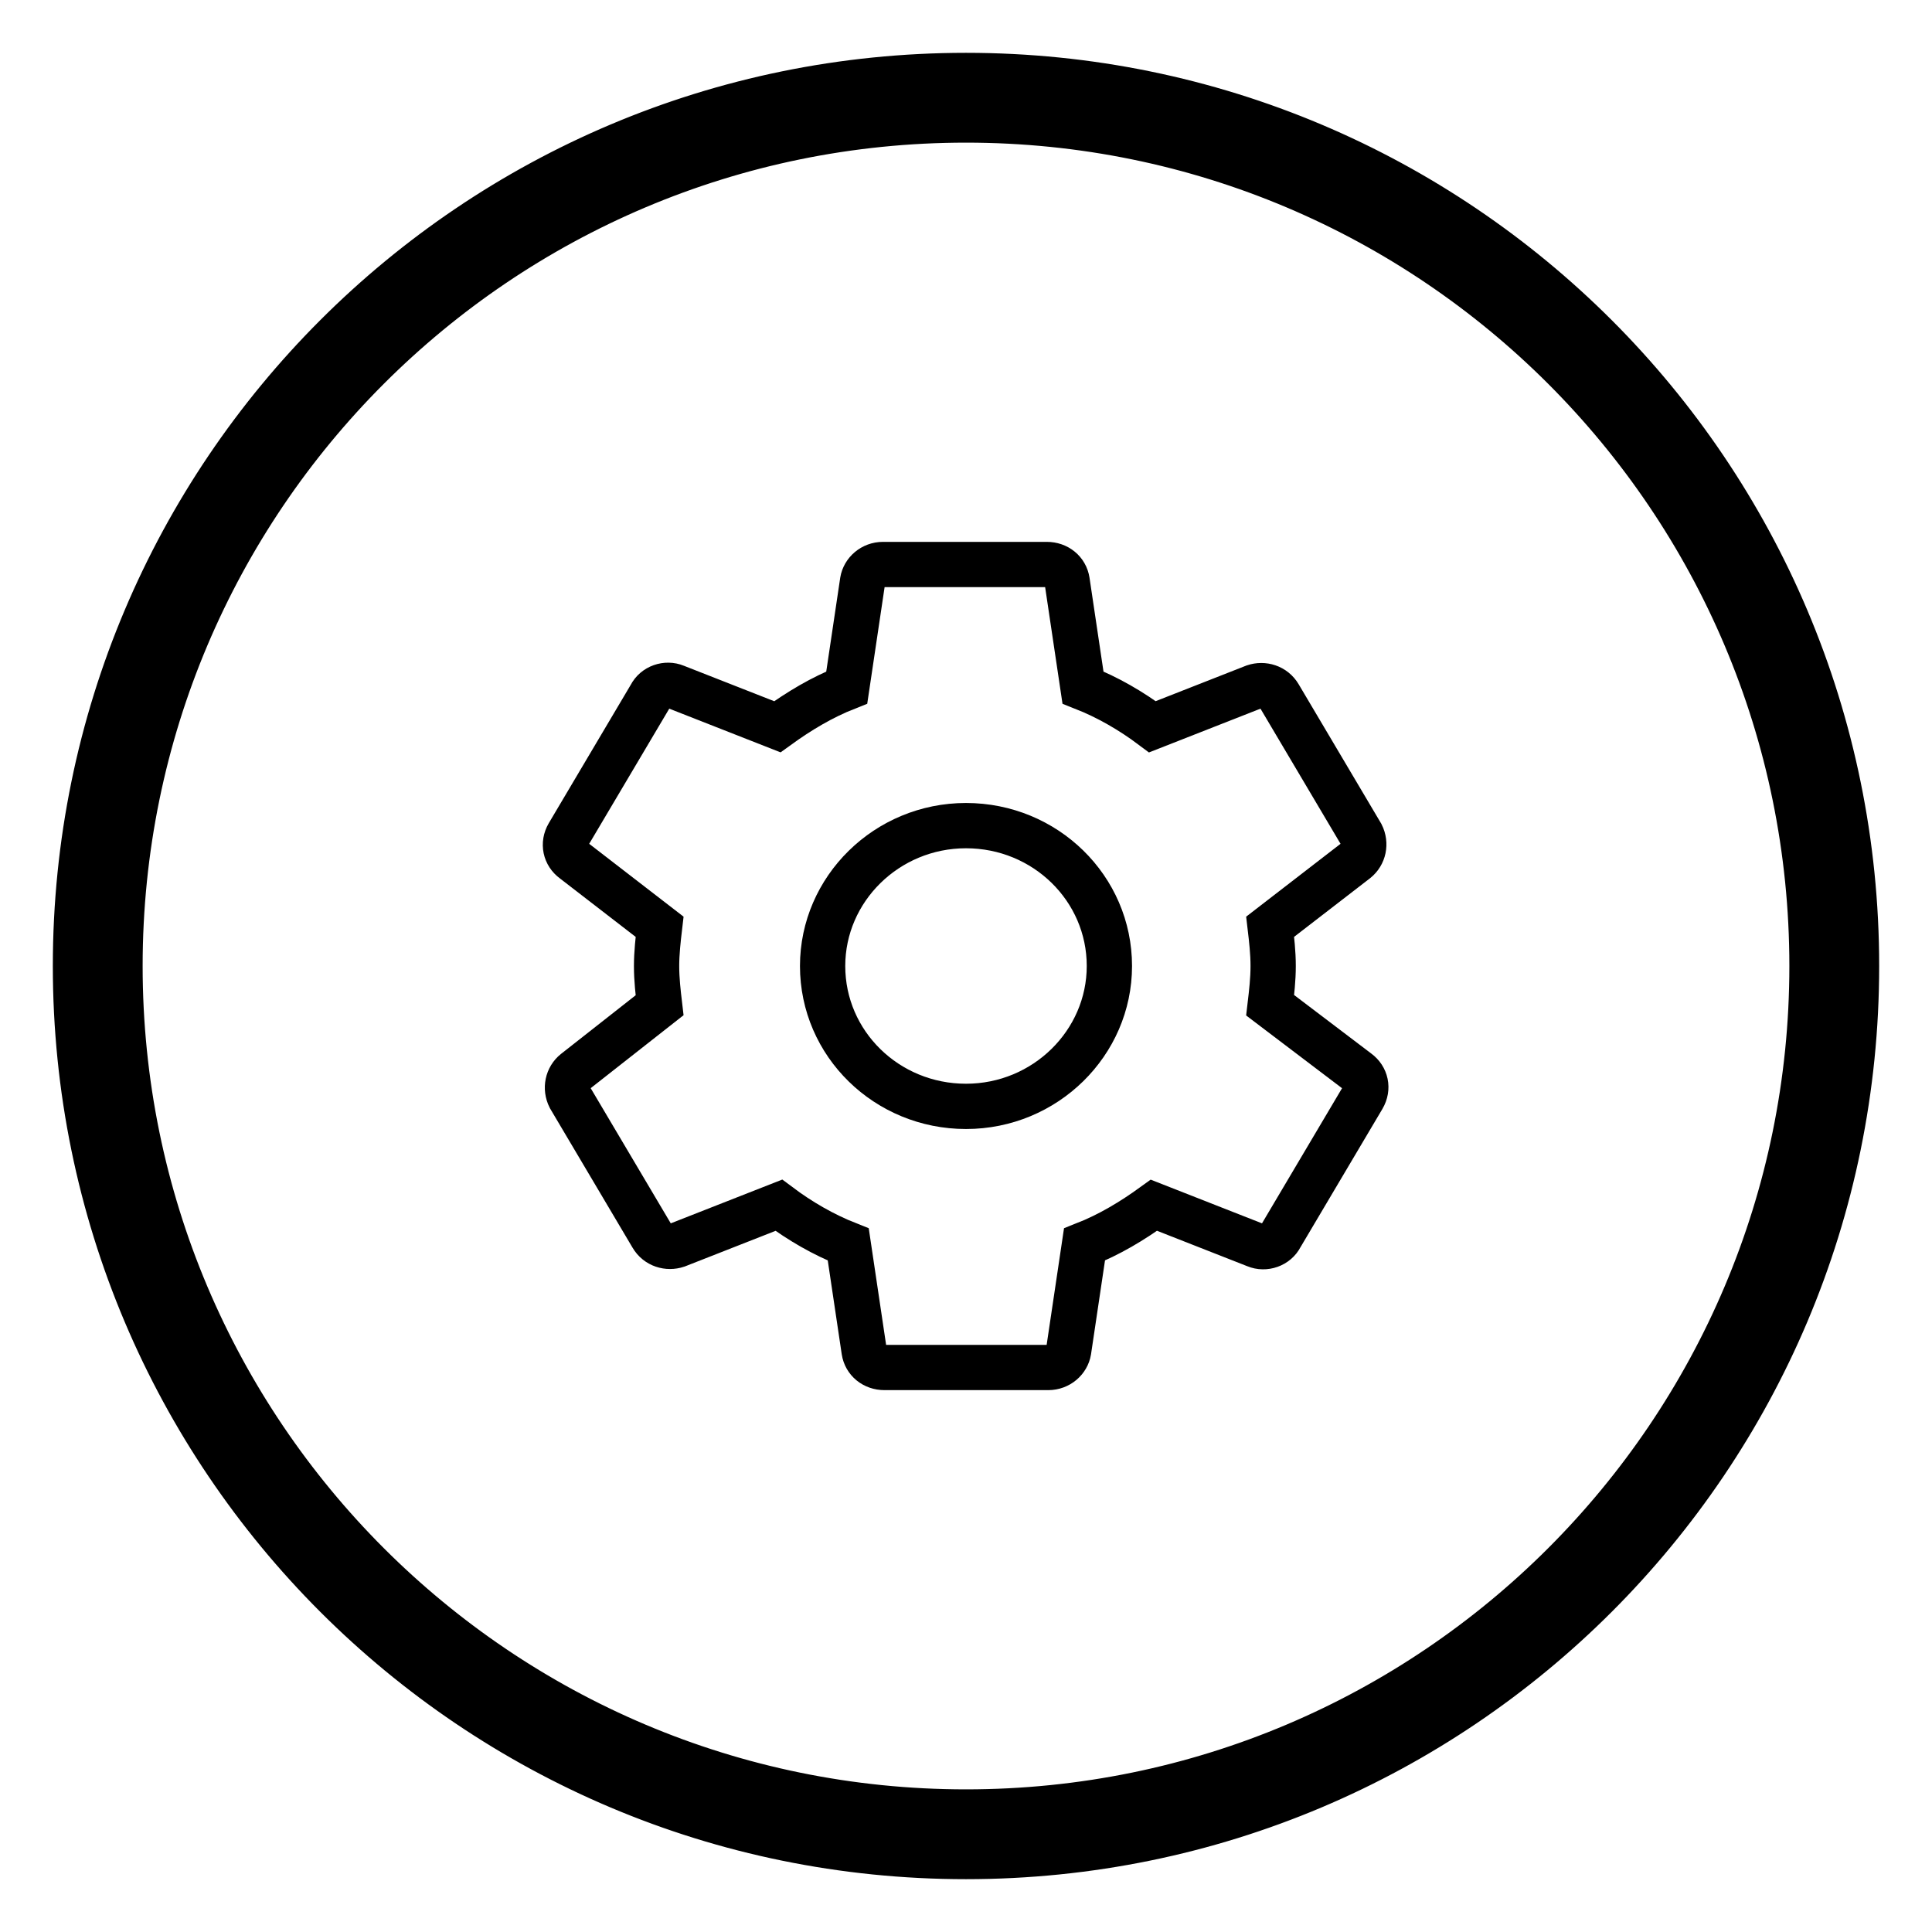 <?xml version="1.0" encoding="utf-8"?>
<!-- Svg Vector Icons : http://www.onlinewebfonts.com/icon -->
<!DOCTYPE svg PUBLIC "-//W3C//DTD SVG 1.1//EN" "http://www.w3.org/Graphics/SVG/1.1/DTD/svg11.dtd">
<svg version="1.1" xmlns="http://www.w3.org/2000/svg" xmlns:xlink="http://www.w3.org/1999/xlink" x="0px" y="0px" viewBox="0 0 256 256" enable-background="new 0 0 256 256" xml:space="preserve">
<g> <path stroke-width="6" fill-opacity="0" stroke="#000000"  d="M128,10C62.8,10,10,62.8,10,128c0,65.2,52.8,118,118,118c65.2,0,118-52.8,118-118C246,62.8,193.2,10,128,10 z M128,240.1c-61.9,0-112.1-50.2-112.1-112.1C15.9,66.1,66.1,15.9,128,15.9S240.1,66.1,240.1,128 C240.1,189.9,189.9,240.1,128,240.1z"/> <path stroke-width="6" fill-opacity="0" stroke="#000000"  d="M168.3,133.2c0.2-1.7,0.4-3.4,0.4-5.2c0-1.8-0.2-3.5-0.4-5.2l11.4-8.8c1-0.8,1.3-2.2,0.7-3.4l-10.9-18.4 c-0.7-1.2-2.1-1.6-3.3-1.2l-13.5,5.3c-2.8-2.1-5.9-3.9-9.2-5.2l-2.1-14.1c-0.2-1.3-1.3-2.2-2.7-2.2h-21.7c-1.4,0-2.5,1-2.7,2.2 l-2.1,14.1c-3.3,1.3-6.3,3.1-9.2,5.2l-13.5-5.3c-1.2-0.5-2.7,0-3.3,1.2l-10.9,18.4c-0.7,1.2-0.4,2.6,0.7,3.4l11.4,8.8 c-0.2,1.7-0.4,3.5-0.4,5.2c0,1.8,0.2,3.5,0.4,5.2L76.2,142c-1,0.8-1.3,2.2-0.7,3.4l10.9,18.4c0.7,1.2,2.1,1.6,3.3,1.2l13.5-5.3 c2.8,2.1,5.9,3.9,9.2,5.2l2.1,14.1c0.2,1.3,1.3,2.2,2.7,2.2h21.7c1.4,0,2.5-1,2.7-2.2l2.1-14.1c3.3-1.3,6.3-3.1,9.2-5.2l13.5,5.3 c1.2,0.5,2.7,0,3.3-1.2l10.9-18.4c0.7-1.2,0.4-2.6-0.7-3.4L168.3,133.2z M128,146.6c-10.5,0-19-8.3-19-18.6 c0-10.2,8.5-18.6,19-18.6c10.5,0,19,8.3,19,18.6C147,138.2,138.5,146.6,128,146.6z"/></g>
</svg>
